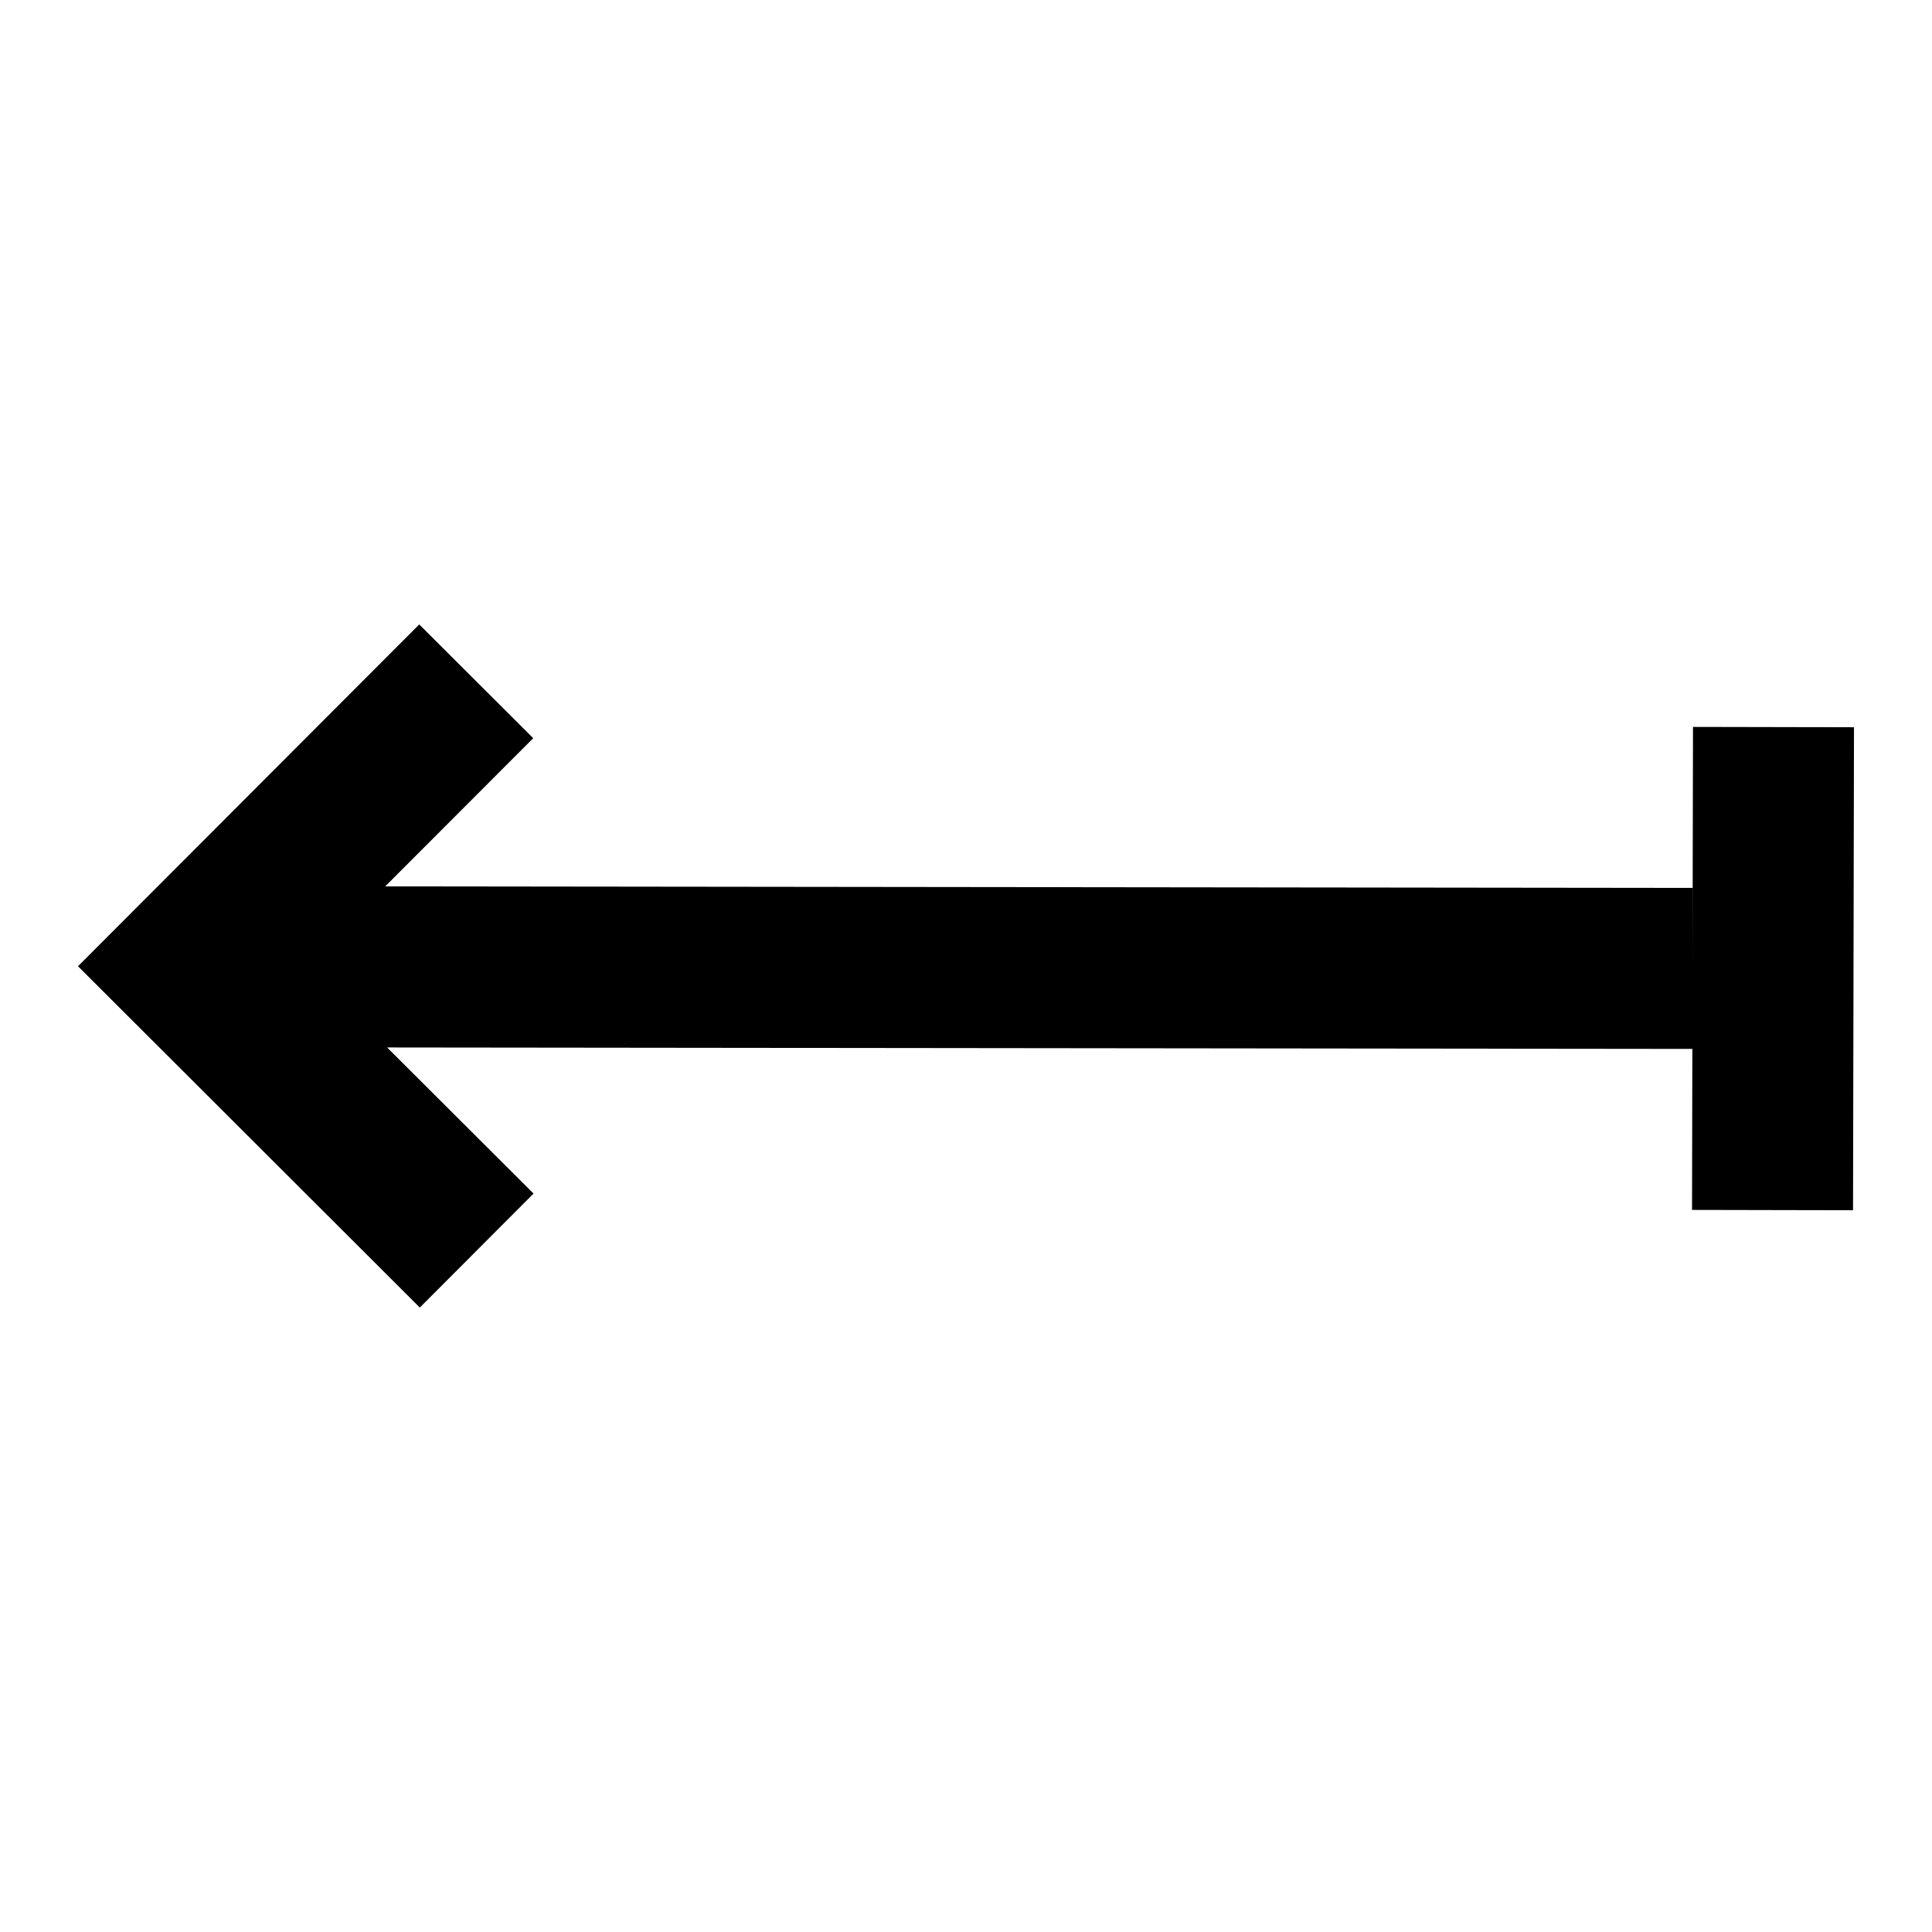 <svg
  width="24"
  height="24"
  viewBox="0 0 24 24"
  fill="none"
  xmlns="http://www.w3.org/2000/svg"
>
  <path
    d="M5.208 7.757L0.969 12.003L5.215 16.243L6.628 14.827L4.809 13.012L21.023 13.03L21.019 15.03L23.019 15.034L23.031 9.034L21.031 9.03L21.025 12.019L21.026 11.03L4.785 11.011L6.624 9.17L5.208 7.757Z"
    fill="currentColor"
  />
</svg>